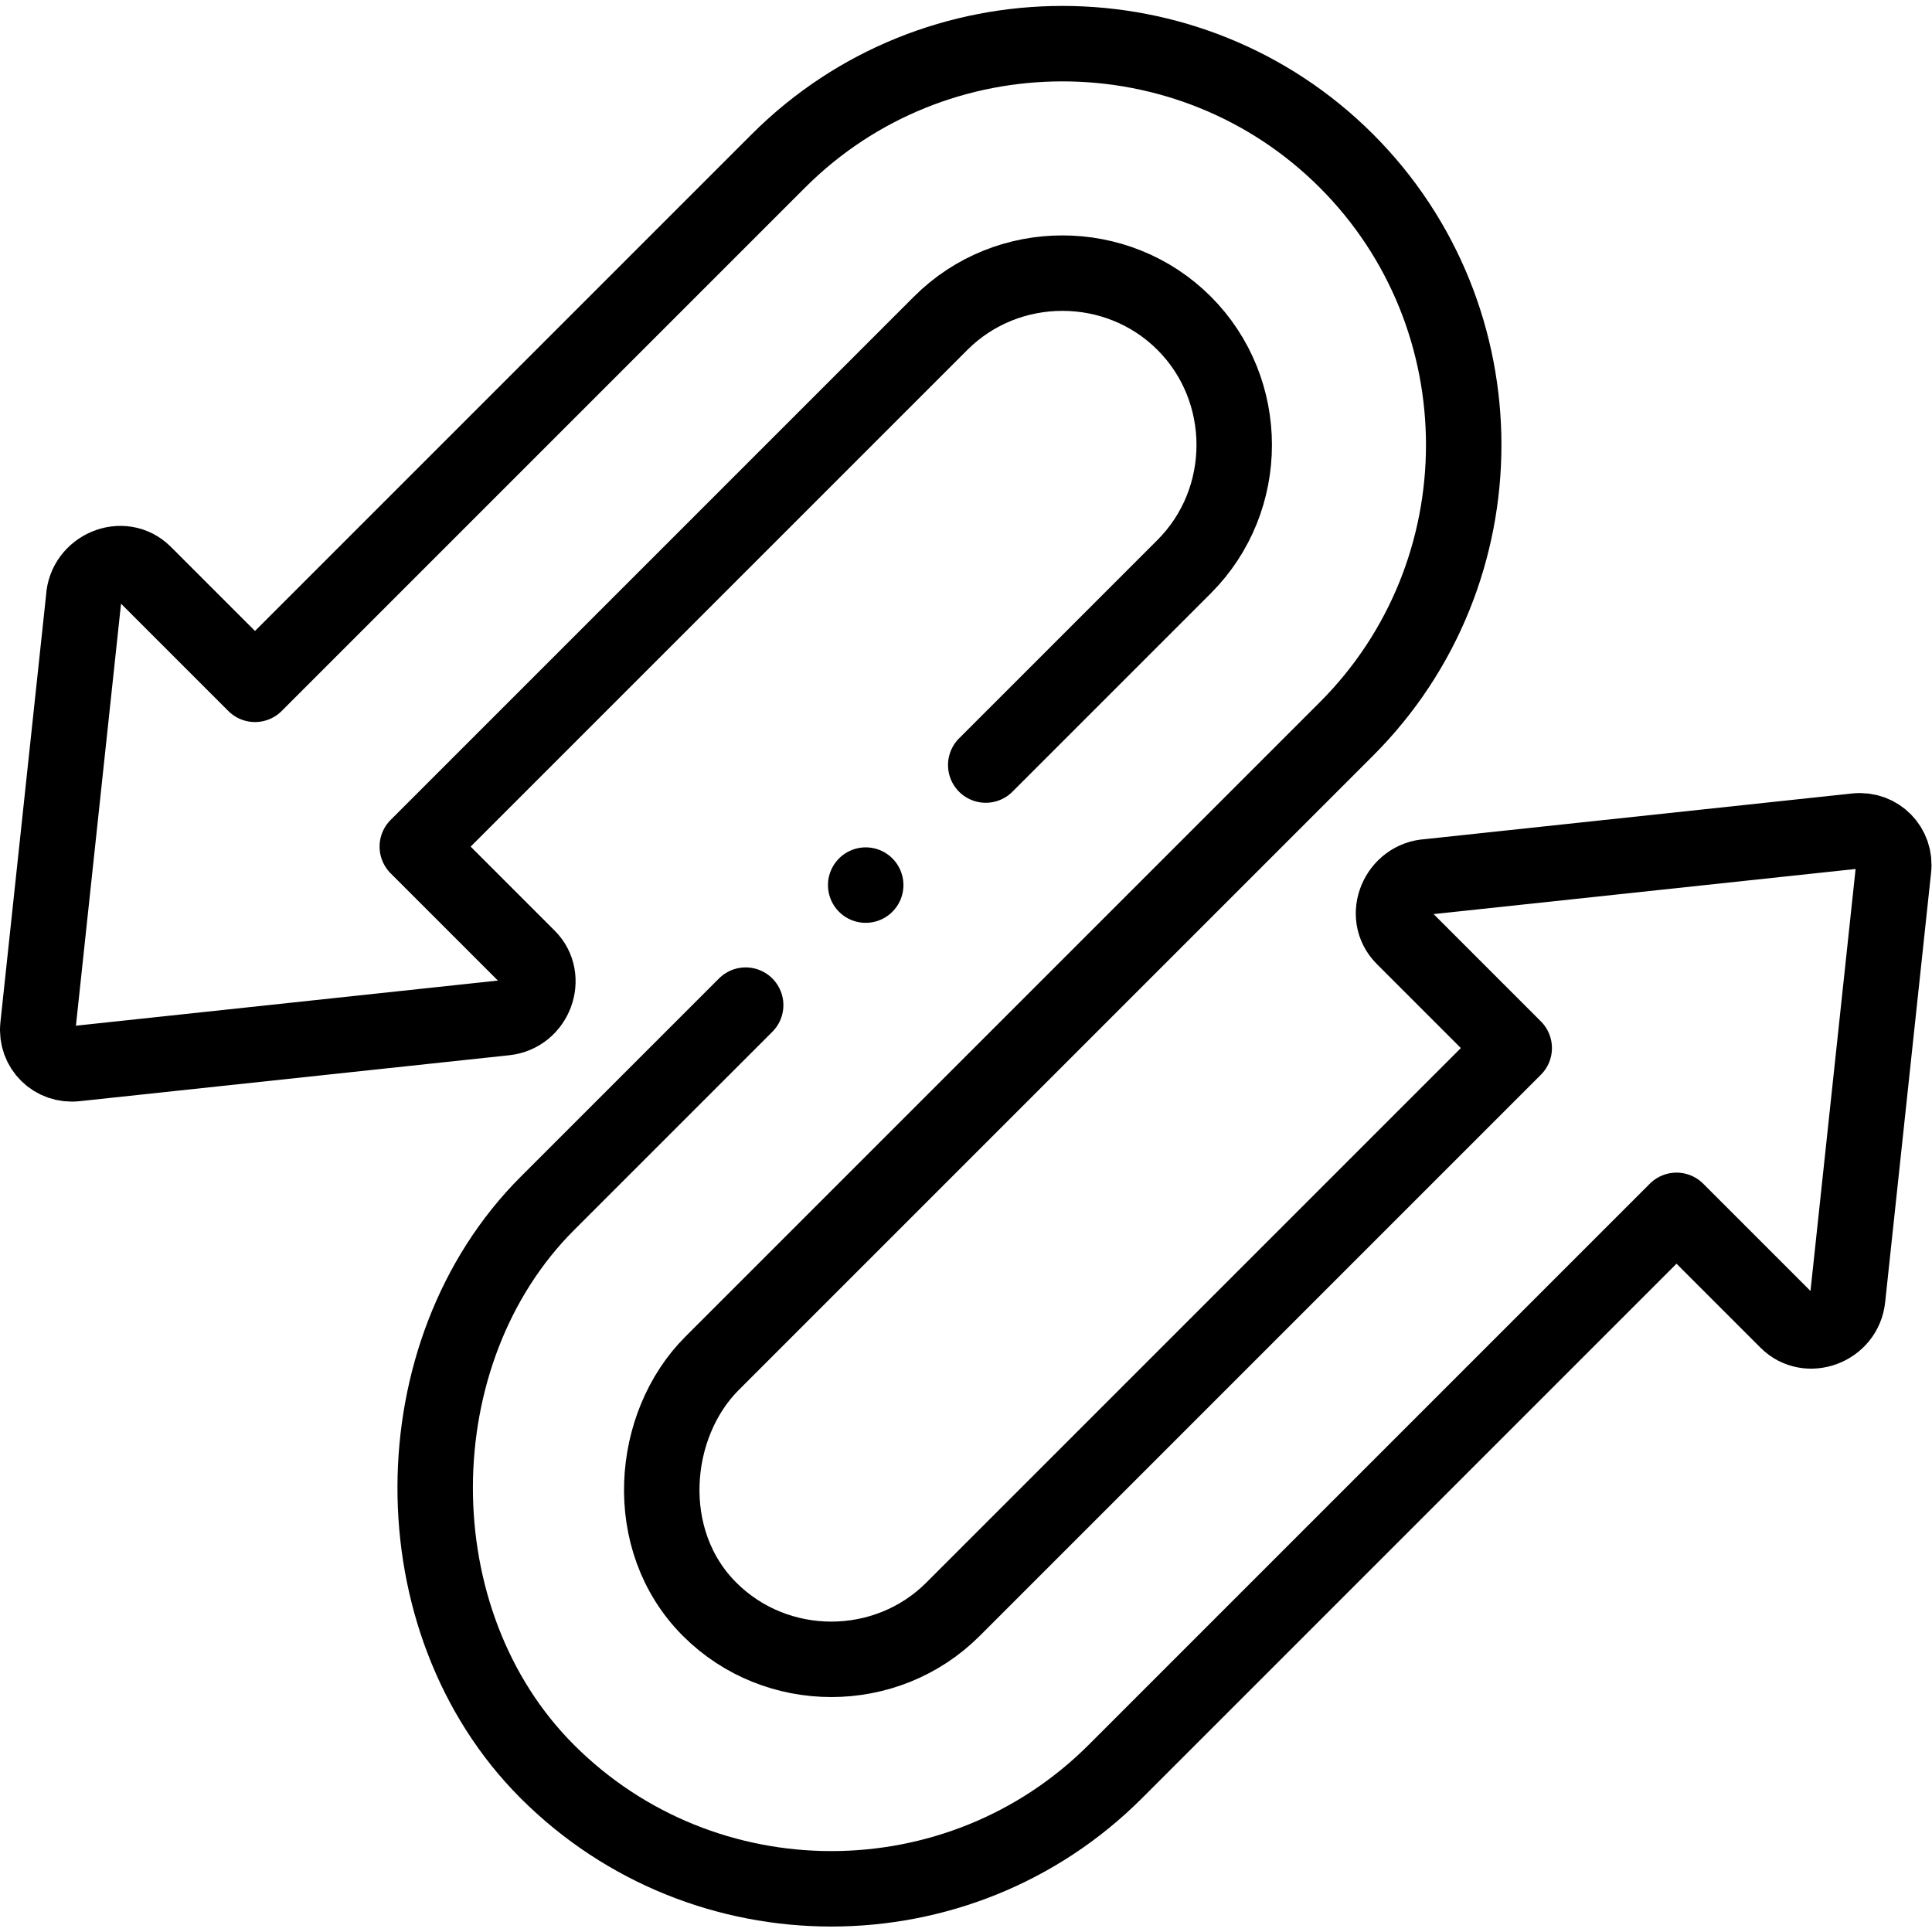 <?xml version="1.0" encoding="UTF-8" standalone="no"?>
<!-- Created with Inkscape (http://www.inkscape.org/) -->

<svg
   version="1.1"
   id="svg2685"
   xml:space="preserve"
   width="682.667"
   height="682.667"
   viewBox="0 0 682.667 682.667"
   xmlns="http://www.w3.org/2000/svg"
   xmlns:svg="http://www.w3.org/2000/svg"><defs
     id="defs2689"><clipPath
       clipPathUnits="userSpaceOnUse"
       id="clipPath2699"><path
         d="M 0,512 H 512 V 0 H 0 Z"
         id="path2697" /></clipPath></defs><g
     id="g2691"
     transform="matrix(1.333,0,0,-1.333,0,682.667)"><g
       id="g2693"><g
         id="g2695"
         clip-path="url(#clipPath2699)"><g
           id="g2701"
           transform="translate(261.297,309.33)"><path
             d="m 0,0 52.589,52.589 c 17.702,17.701 17.701,46.829 0,64.53 -17.703,17.703 -46.828,17.703 -64.531,0 l -138.739,-138.739 29.363,-29.363 c 5.403,-5.398 1.906,-15.151 -6.059,-15.997 l -113.781,-12.166 c -5.807,-0.703 -10.709,4.051 -10.085,9.922 l 12.124,113.402 c 0.399,8.065 10.328,12.312 16.055,6.586 l 29.362,-29.363 138.74,138.74 c 41.45,41.45 109.121,41.45 150.572,0 41.449,-41.451 41.45,-109.123 0,-150.573 L -72.562,-158.604 c -16.255,-16.255 -18.976,-46.835 -0.64,-65.17 17.702,-17.703 46.828,-17.704 64.53,-0.001 l 148.758,148.758 -29.362,29.363 c -5.726,5.725 -1.479,15.655 6.587,16.053 l 113.4,12.124 c 5.871,0.624 10.625,-4.277 9.923,-10.085 l -12.165,-113.78 c -0.847,-7.966 -10.601,-11.463 -15.998,-6.059 l -29.364,29.363 -148.758,-148.758 c -41.451,-41.451 -109.121,-41.451 -150.573,0 -39.902,39.903 -39.347,111.225 0,150.572 l 52.584,52.584"
             style="fill:none;stroke:#000000;stroke-width:20;stroke-linecap:round;stroke-linejoin:round;stroke-miterlimit:2.613;stroke-dasharray:none;stroke-opacity:1"
             id="path2703" /></g><g
           id="g2705"
           transform="translate(229.48,277.513)"><path
             d="M 0,0 -0.005,-0.005"
             style="fill:none;stroke:#000000;stroke-width:20;stroke-linecap:round;stroke-linejoin:round;stroke-miterlimit:2.613;stroke-dasharray:none;stroke-opacity:1"
             id="path2707" /></g></g></g></g></svg>
